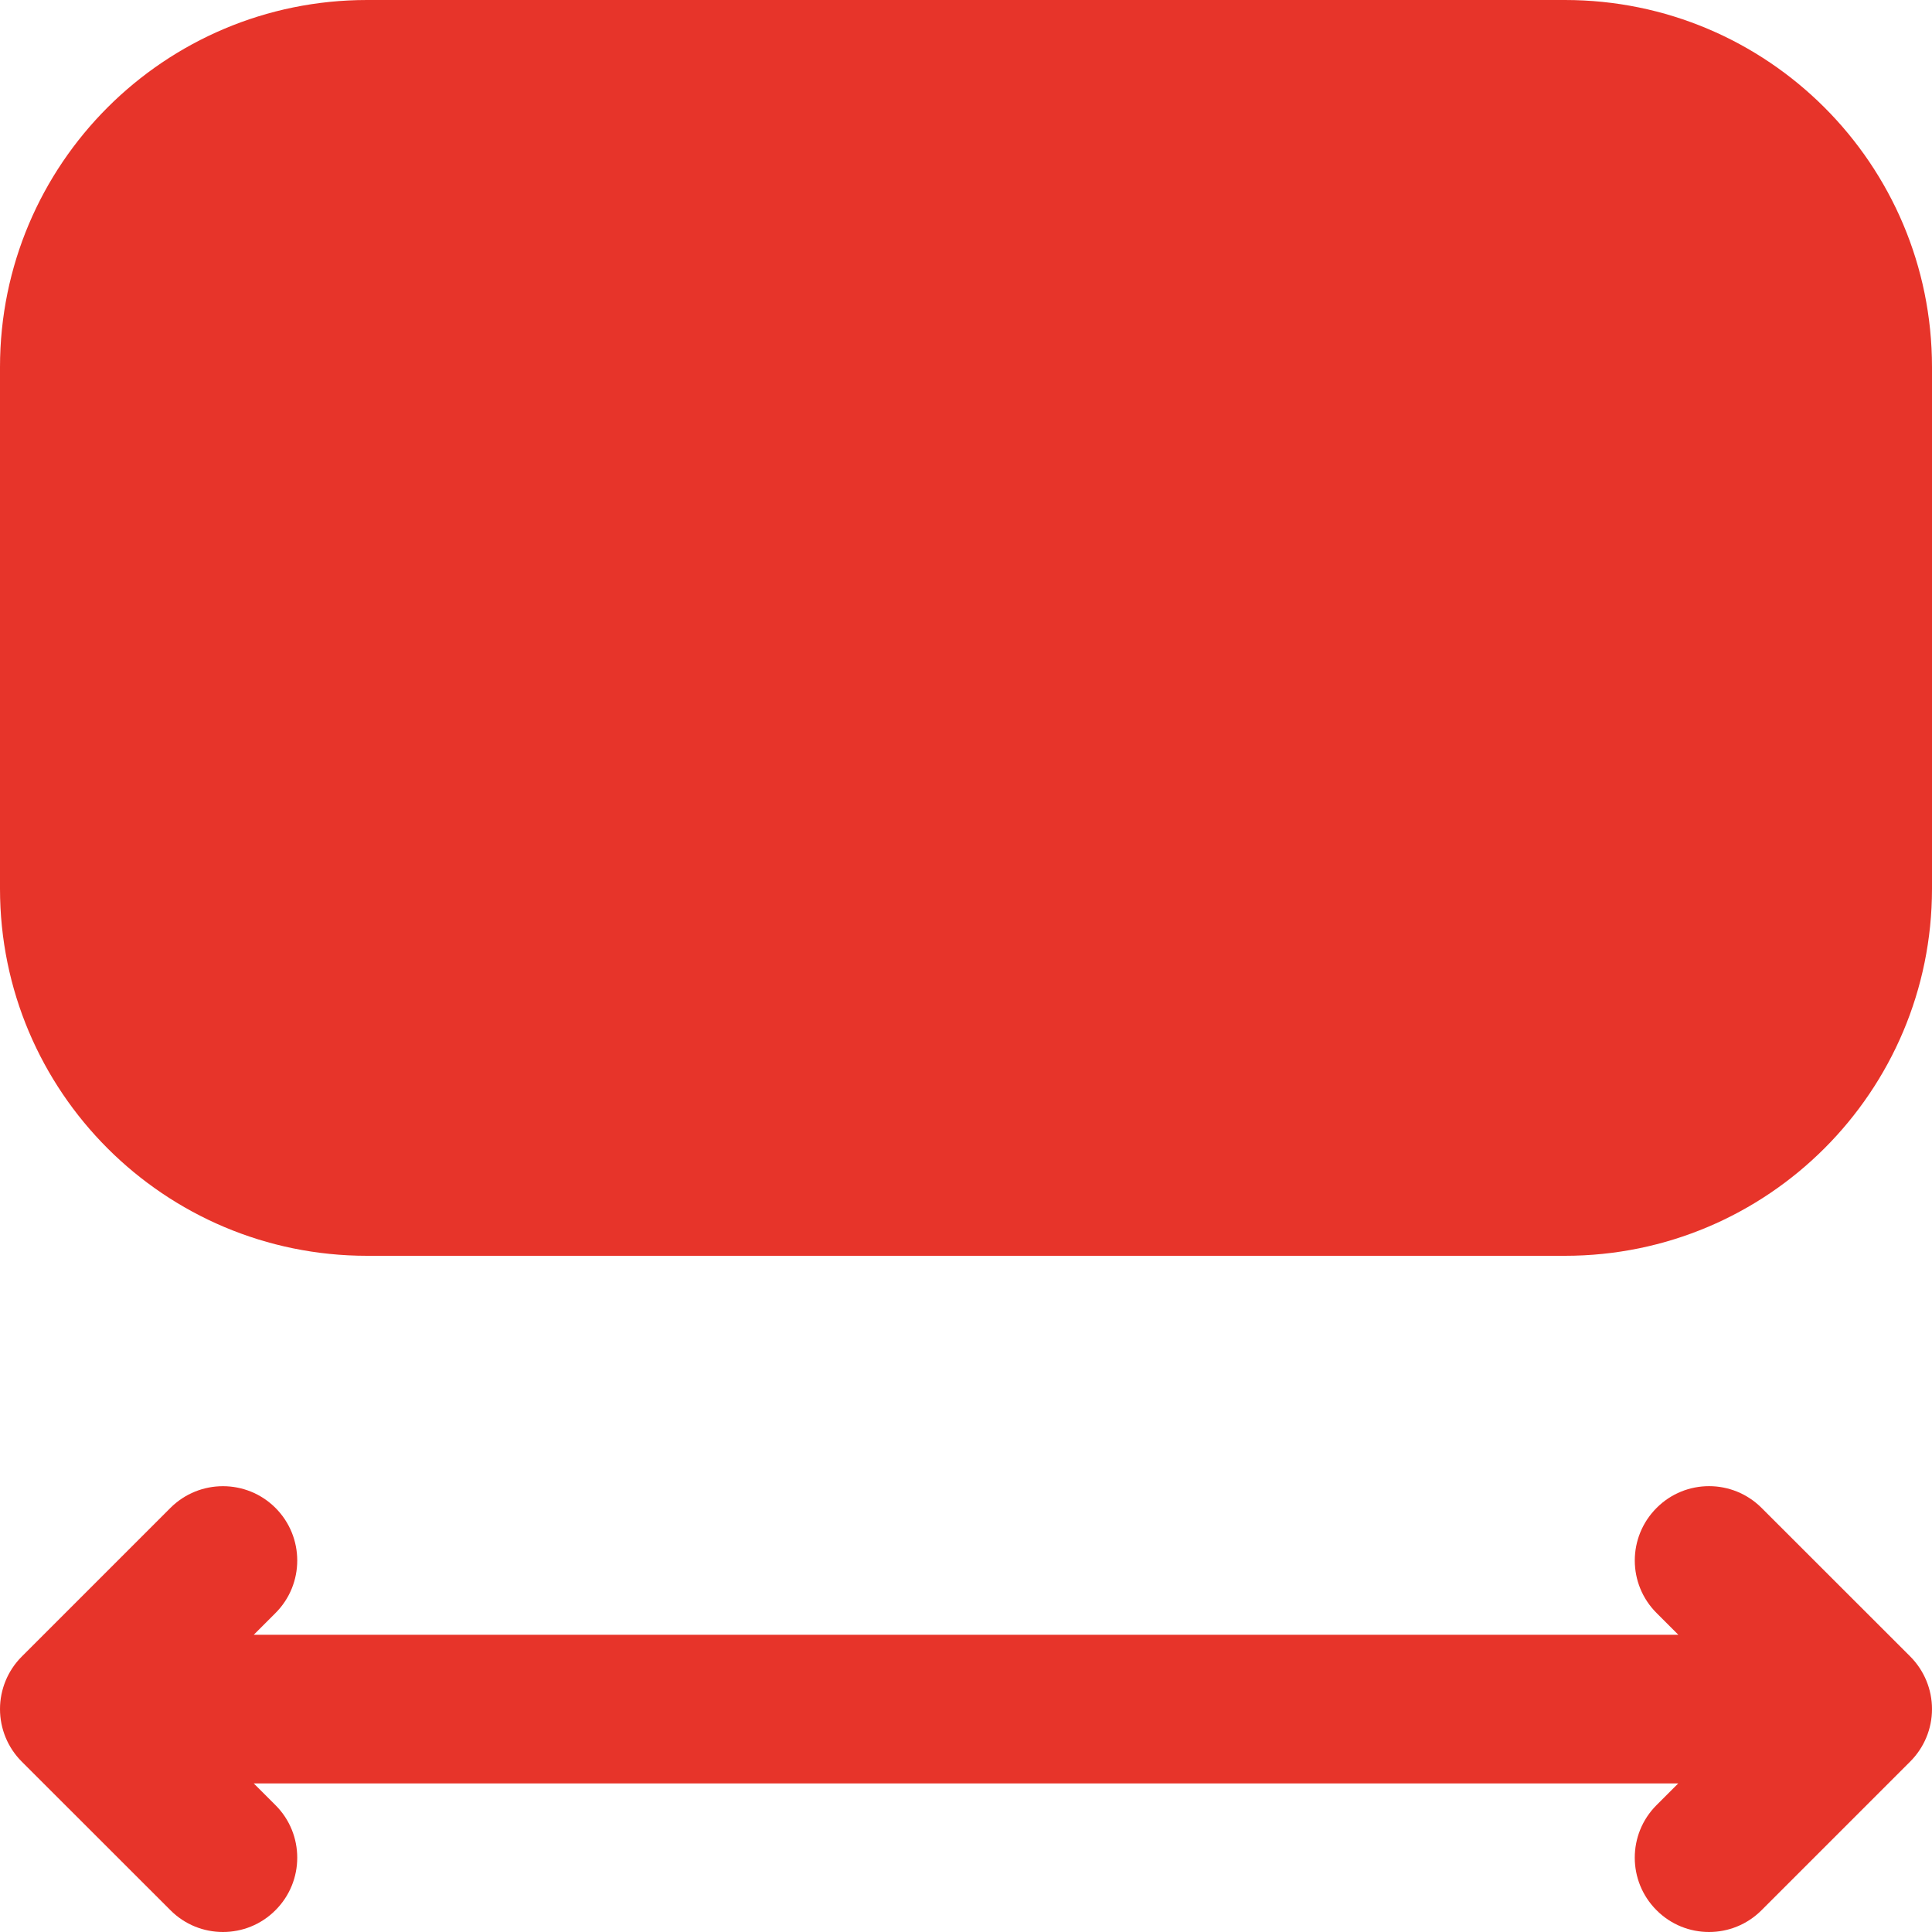 <?xml version="1.0" encoding="UTF-8"?> <svg xmlns="http://www.w3.org/2000/svg" width="20" height="20" viewBox="0 0 20 20" fill="none"> <path d="M19.774 18.236L18.236 19.774C18.085 19.925 17.889 20 17.692 20C17.495 20 17.298 19.925 17.148 19.774C16.848 19.474 16.848 18.987 17.148 18.687L17.373 18.462L2.627 18.462L2.852 18.687C3.152 18.987 3.152 19.474 2.852 19.774C2.702 19.925 2.505 20 2.308 20C2.111 20 1.914 19.925 1.764 19.774L0.225 18.236C0.081 18.092 0 17.897 0 17.692C0 17.489 0.081 17.293 0.225 17.149L1.764 15.61C2.064 15.31 2.552 15.31 2.852 15.61C3.152 15.911 3.152 16.398 2.852 16.698L2.627 16.923L17.374 16.923L17.149 16.698C16.848 16.398 16.848 15.911 17.149 15.61C17.449 15.309 17.936 15.31 18.236 15.61L19.775 17.148C19.919 17.293 20 17.488 20 17.692C20 17.897 19.918 18.092 19.774 18.236Z" fill="#E7342A"></path> <path d="M0 3.8C0 1.701 1.701 0 3.8 0H16.2C18.299 0 20 1.701 20 3.8V9.2C20 11.299 18.299 13 16.2 13H3.8C1.701 13 0 11.299 0 9.2V3.8Z" fill="#E7342A"></path> </svg> 